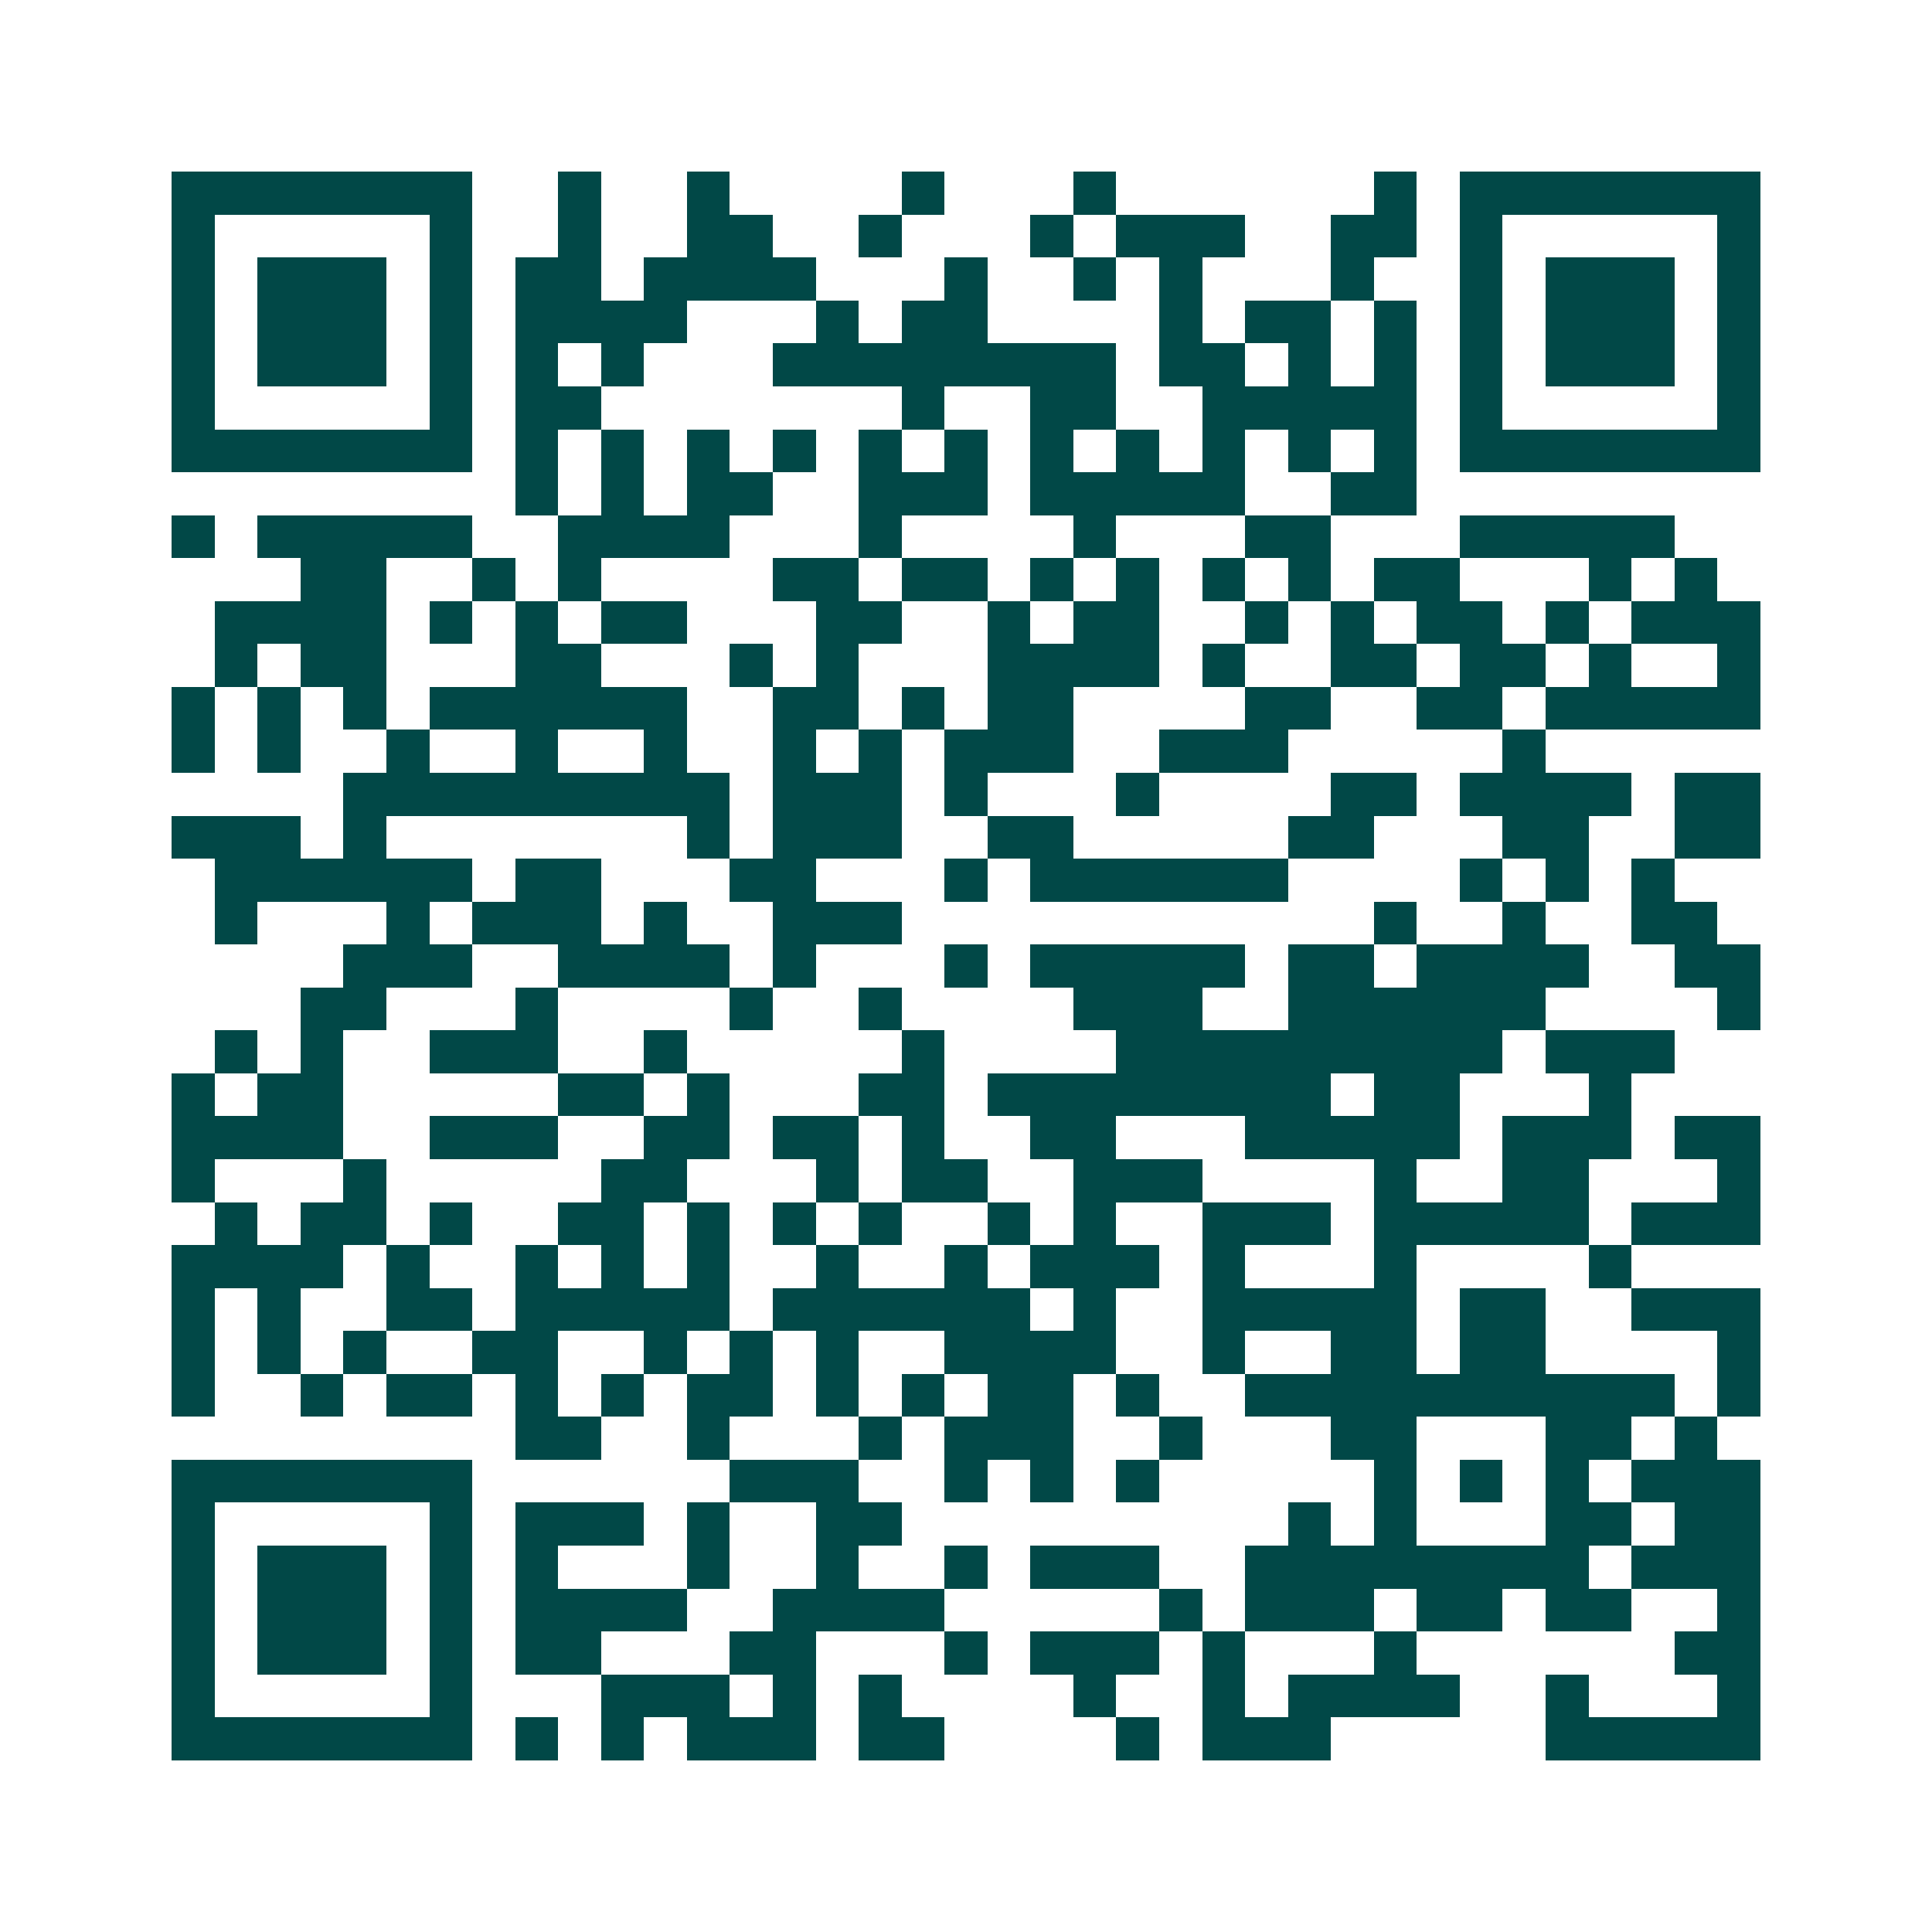 <svg xmlns="http://www.w3.org/2000/svg" width="200" height="200" viewBox="0 0 45 45" shape-rendering="crispEdges"><path fill="#ffffff" d="M0 0h45v45H0z"/><path stroke="#014847" d="M4 4.5h7m2 0h1m2 0h1m4 0h1m3 0h1m6 0h1m1 0h7M4 5.5h1m5 0h1m2 0h1m2 0h2m2 0h1m3 0h1m1 0h3m2 0h2m1 0h1m5 0h1M4 6.5h1m1 0h3m1 0h1m1 0h2m1 0h4m3 0h1m2 0h1m1 0h1m3 0h1m2 0h1m1 0h3m1 0h1M4 7.5h1m1 0h3m1 0h1m1 0h4m3 0h1m1 0h2m4 0h1m1 0h2m1 0h1m1 0h1m1 0h3m1 0h1M4 8.5h1m1 0h3m1 0h1m1 0h1m1 0h1m3 0h8m1 0h2m1 0h1m1 0h1m1 0h1m1 0h3m1 0h1M4 9.5h1m5 0h1m1 0h2m7 0h1m2 0h2m2 0h5m1 0h1m5 0h1M4 10.5h7m1 0h1m1 0h1m1 0h1m1 0h1m1 0h1m1 0h1m1 0h1m1 0h1m1 0h1m1 0h1m1 0h1m1 0h7M12 11.5h1m1 0h1m1 0h2m2 0h3m1 0h5m2 0h2M4 12.5h1m1 0h5m2 0h4m3 0h1m4 0h1m3 0h2m3 0h5M7 13.5h2m2 0h1m1 0h1m4 0h2m1 0h2m1 0h1m1 0h1m1 0h1m1 0h1m1 0h2m3 0h1m1 0h1M5 14.5h4m1 0h1m1 0h1m1 0h2m3 0h2m2 0h1m1 0h2m2 0h1m1 0h1m1 0h2m1 0h1m1 0h3M5 15.5h1m1 0h2m3 0h2m3 0h1m1 0h1m3 0h4m1 0h1m2 0h2m1 0h2m1 0h1m2 0h1M4 16.5h1m1 0h1m1 0h1m1 0h6m2 0h2m1 0h1m1 0h2m4 0h2m2 0h2m1 0h5M4 17.5h1m1 0h1m2 0h1m2 0h1m2 0h1m2 0h1m1 0h1m1 0h3m2 0h3m5 0h1M8 18.5h9m1 0h3m1 0h1m3 0h1m4 0h2m1 0h4m1 0h2M4 19.5h3m1 0h1m7 0h1m1 0h3m2 0h2m5 0h2m3 0h2m2 0h2M5 20.5h6m1 0h2m3 0h2m3 0h1m1 0h6m4 0h1m1 0h1m1 0h1M5 21.5h1m3 0h1m1 0h3m1 0h1m2 0h3m11 0h1m2 0h1m2 0h2M8 22.5h3m2 0h4m1 0h1m3 0h1m1 0h5m1 0h2m1 0h4m2 0h2M7 23.5h2m3 0h1m4 0h1m2 0h1m4 0h3m2 0h6m4 0h1M5 24.5h1m1 0h1m2 0h3m2 0h1m5 0h1m4 0h9m1 0h3M4 25.5h1m1 0h2m5 0h2m1 0h1m3 0h2m1 0h8m1 0h2m3 0h1M4 26.5h4m2 0h3m2 0h2m1 0h2m1 0h1m2 0h2m3 0h5m1 0h3m1 0h2M4 27.5h1m3 0h1m5 0h2m3 0h1m1 0h2m2 0h3m4 0h1m2 0h2m3 0h1M5 28.5h1m1 0h2m1 0h1m2 0h2m1 0h1m1 0h1m1 0h1m2 0h1m1 0h1m2 0h3m1 0h5m1 0h3M4 29.5h4m1 0h1m2 0h1m1 0h1m1 0h1m2 0h1m2 0h1m1 0h3m1 0h1m3 0h1m4 0h1M4 30.5h1m1 0h1m2 0h2m1 0h5m1 0h6m1 0h1m2 0h5m1 0h2m2 0h3M4 31.5h1m1 0h1m1 0h1m2 0h2m2 0h1m1 0h1m1 0h1m2 0h4m2 0h1m2 0h2m1 0h2m4 0h1M4 32.5h1m2 0h1m1 0h2m1 0h1m1 0h1m1 0h2m1 0h1m1 0h1m1 0h2m1 0h1m2 0h10m1 0h1M12 33.5h2m2 0h1m3 0h1m1 0h3m2 0h1m3 0h2m3 0h2m1 0h1M4 34.5h7m6 0h3m2 0h1m1 0h1m1 0h1m5 0h1m1 0h1m1 0h1m1 0h3M4 35.5h1m5 0h1m1 0h3m1 0h1m2 0h2m9 0h1m1 0h1m3 0h2m1 0h2M4 36.5h1m1 0h3m1 0h1m1 0h1m3 0h1m2 0h1m2 0h1m1 0h3m2 0h8m1 0h3M4 37.5h1m1 0h3m1 0h1m1 0h4m2 0h4m5 0h1m1 0h3m1 0h2m1 0h2m2 0h1M4 38.5h1m1 0h3m1 0h1m1 0h2m3 0h2m3 0h1m1 0h3m1 0h1m3 0h1m6 0h2M4 39.5h1m5 0h1m3 0h3m1 0h1m1 0h1m4 0h1m2 0h1m1 0h4m2 0h1m3 0h1M4 40.5h7m1 0h1m1 0h1m1 0h3m1 0h2m4 0h1m1 0h3m5 0h5"/></svg>

